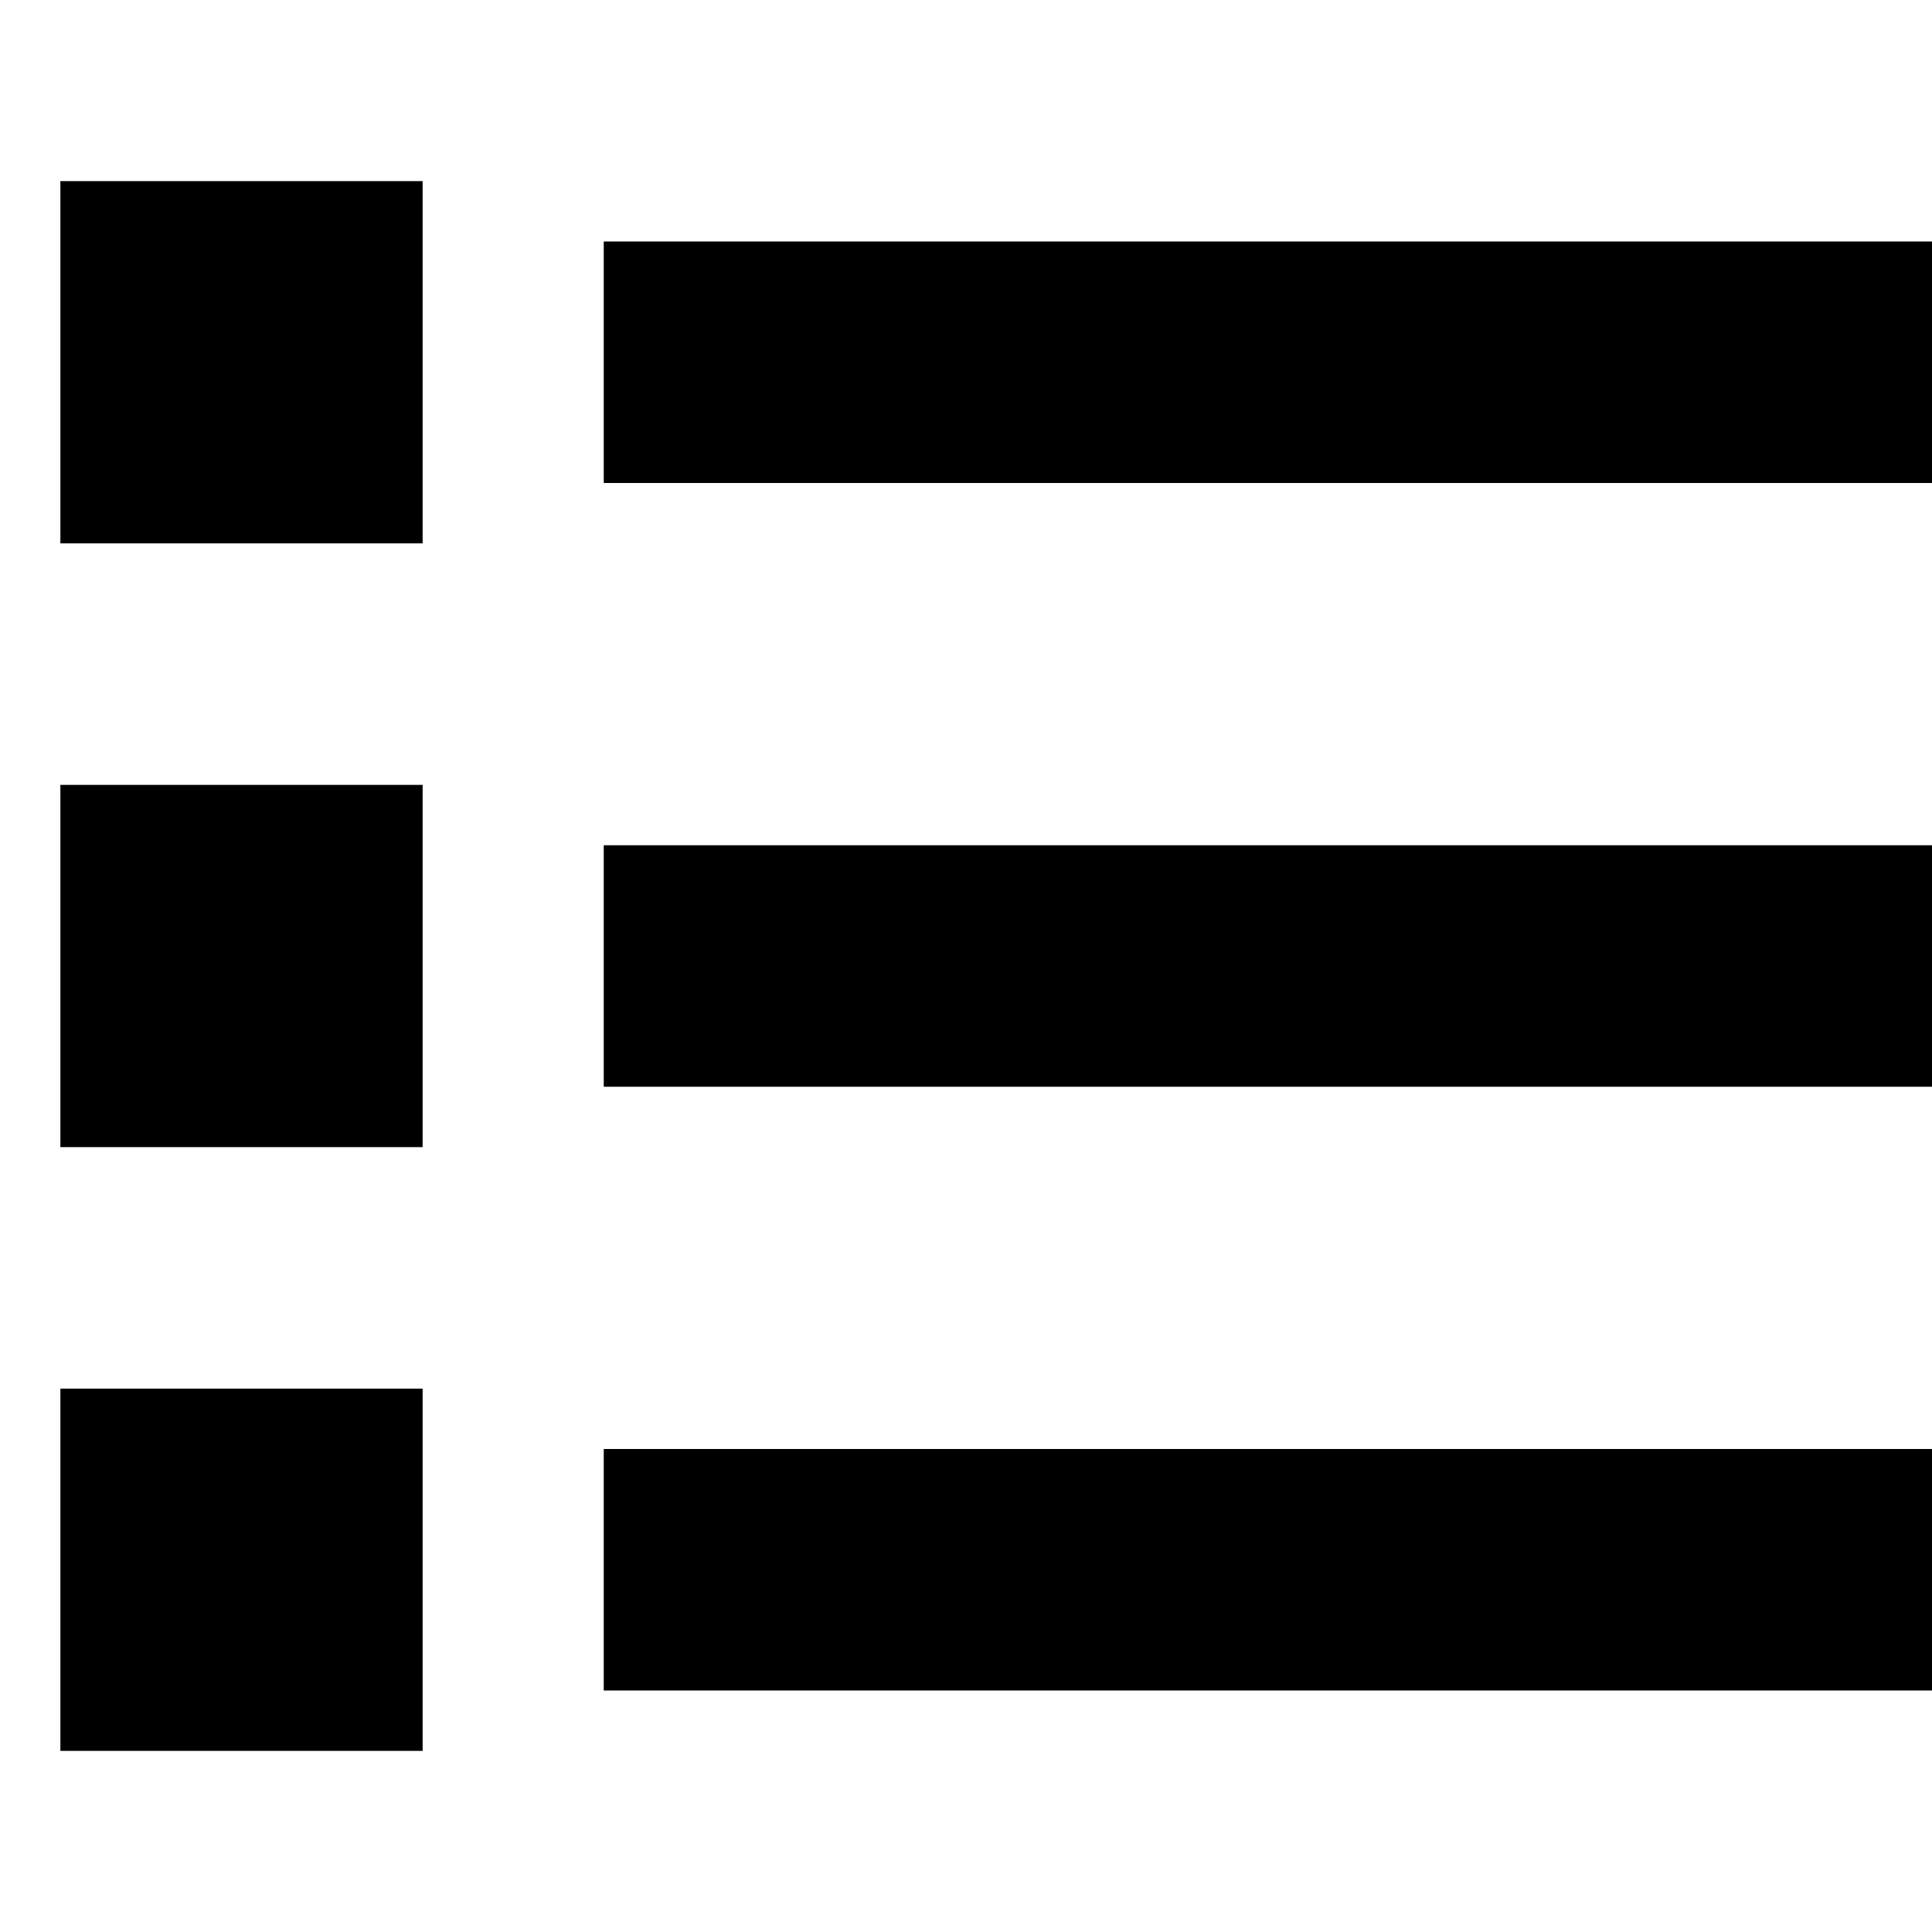<svg xmlns="http://www.w3.org/2000/svg" viewBox="0 0 512 512"><!--! Font Awesome Pro 6.7.2 by @fontawesome - https://fontawesome.com License - https://fontawesome.com/license (Commercial License) Copyright 2024 Fonticons, Inc. --><path d="M112 48L16 48l0 96 96 0 0-96zm80 16l-32 0 0 64 32 0 288 0 32 0 0-64-32 0L192 64zm0 160l-32 0 0 64 32 0 288 0 32 0 0-64-32 0-288 0zm0 160l-32 0 0 64 32 0 288 0 32 0 0-64-32 0-288 0zM16 208l0 96 96 0 0-96-96 0zm96 160l-96 0 0 96 96 0 0-96z"/></svg>